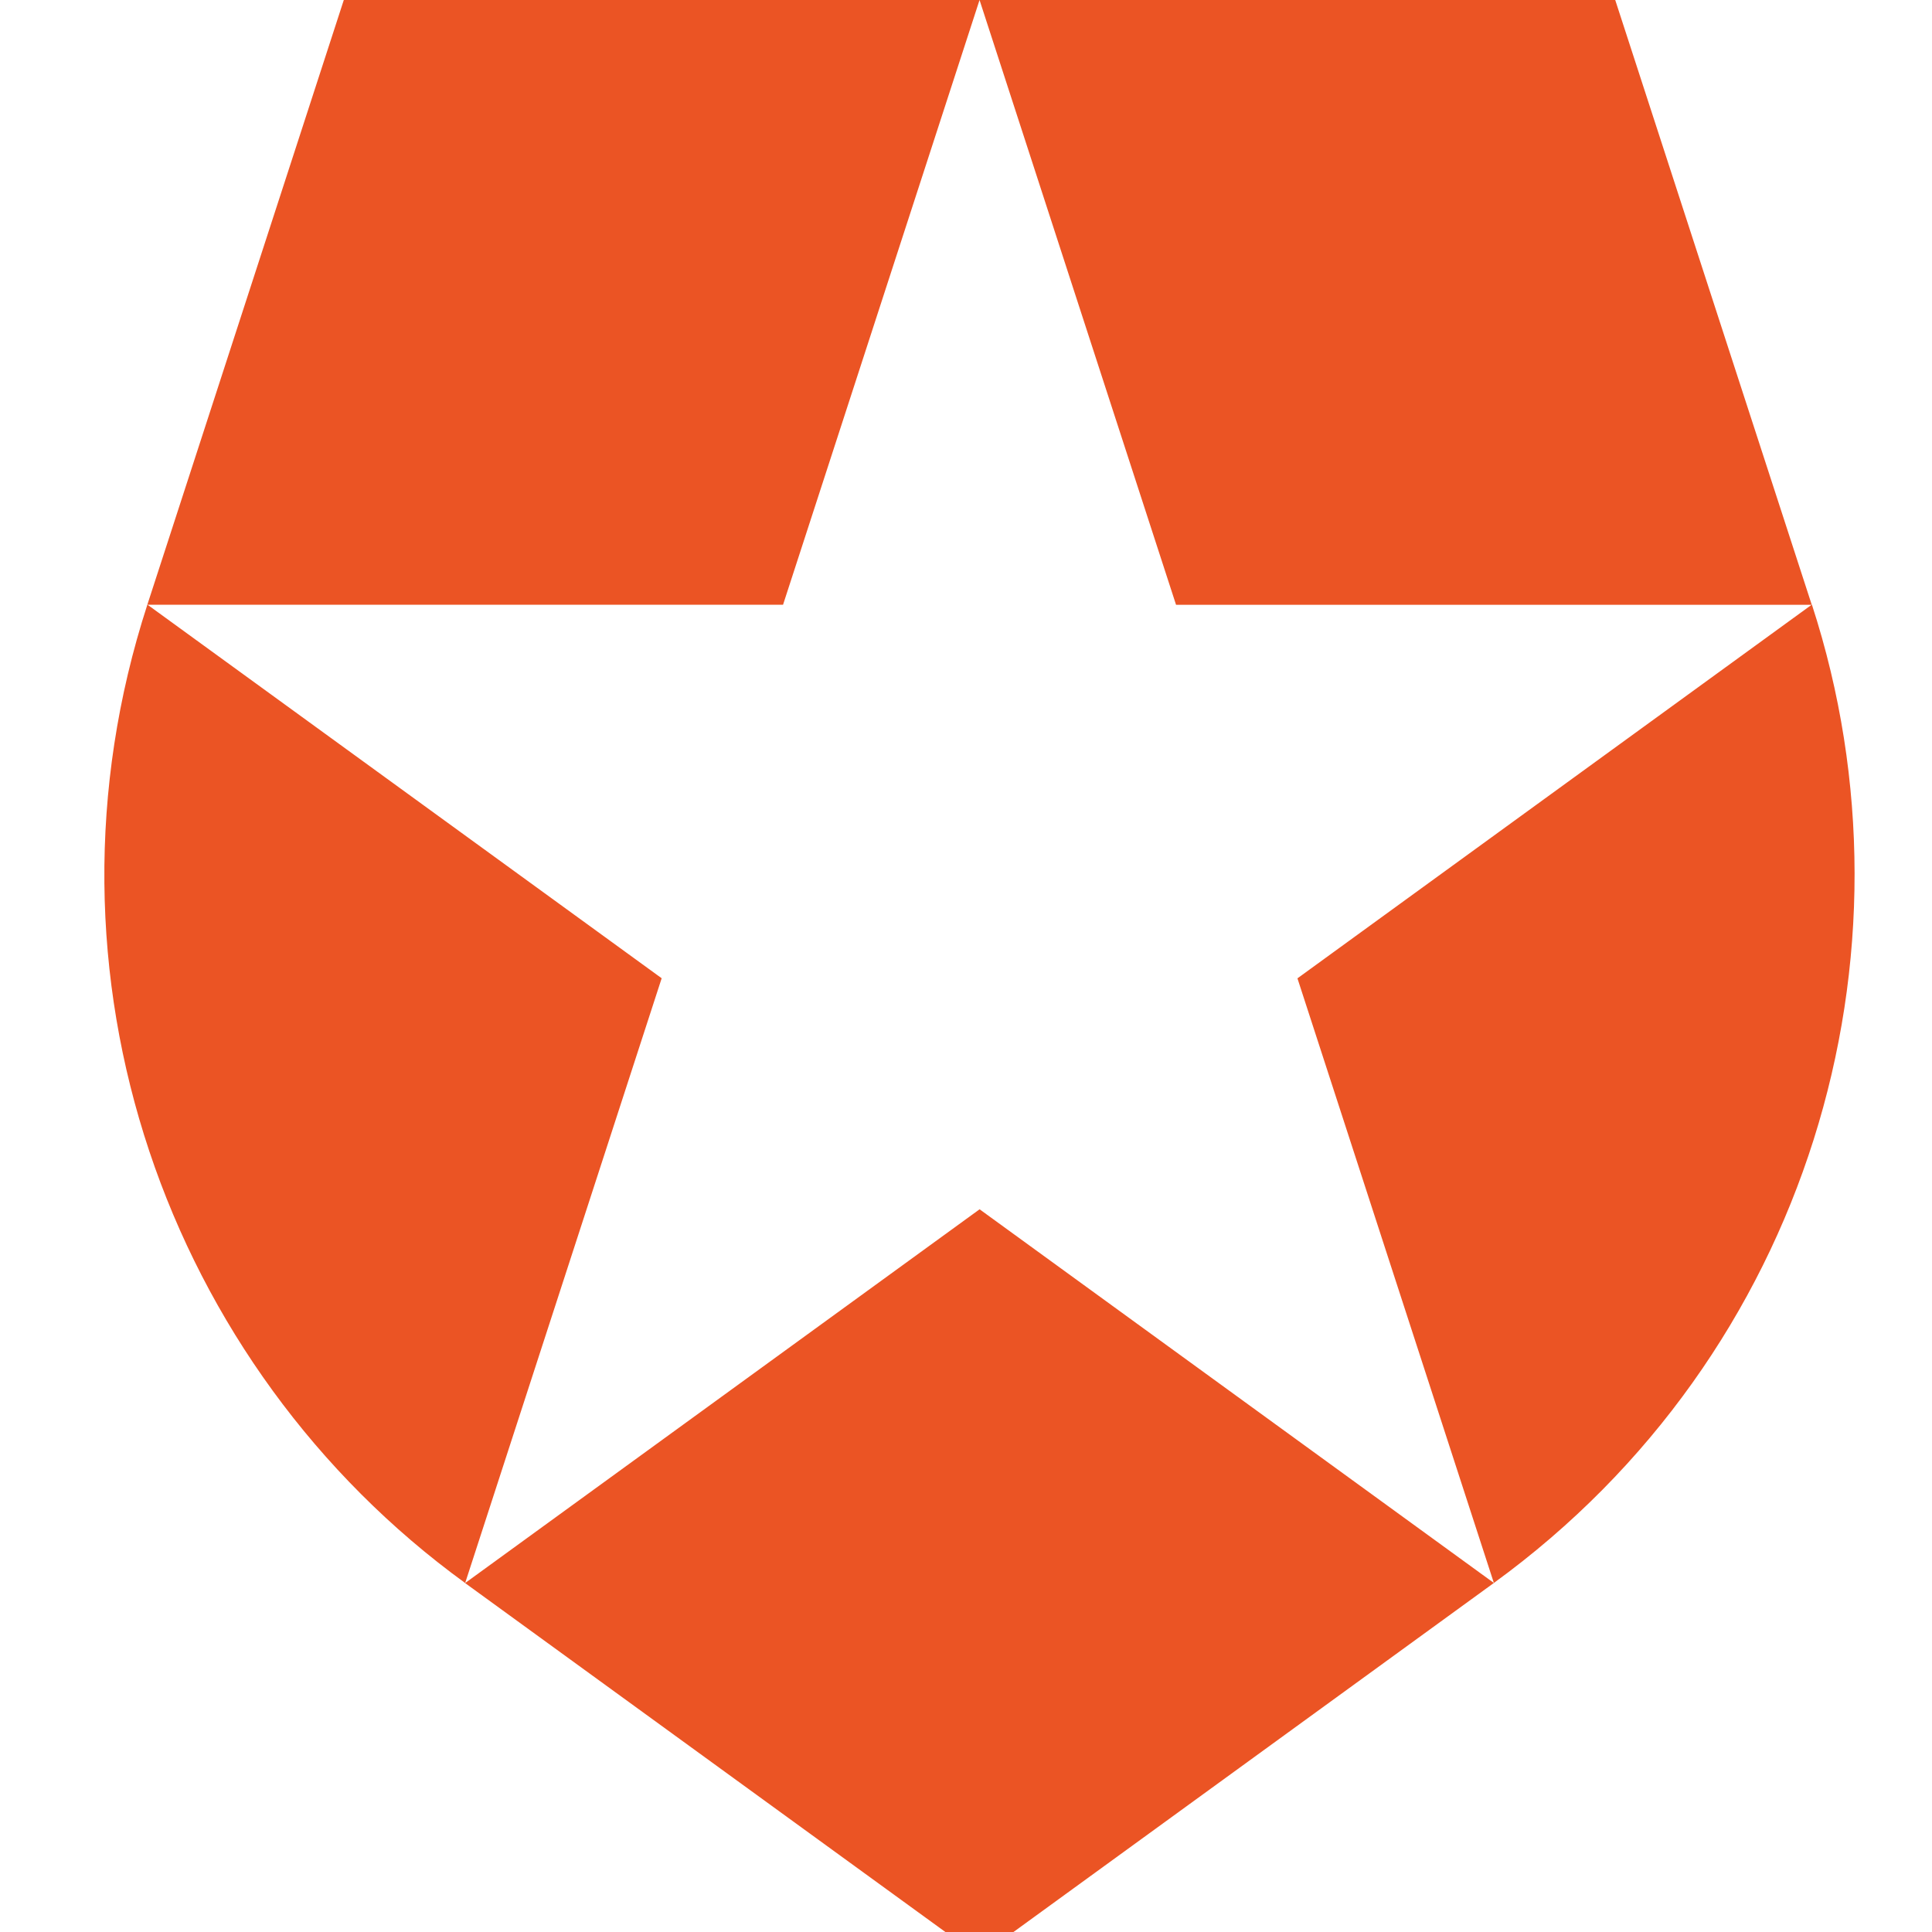 <?xml version="1.0" encoding="UTF-8" standalone="no"?>
<!DOCTYPE svg PUBLIC "-//W3C//DTD SVG 1.1//EN" "http://www.w3.org/Graphics/SVG/1.1/DTD/svg11.dtd">
<svg width="100%" height="100%" viewBox="0 0 64 64" version="1.1" xmlns="http://www.w3.org/2000/svg" xmlns:xlink="http://www.w3.org/1999/xlink" xml:space="preserve" xmlns:serif="http://www.serif.com/" style="fill-rule:evenodd;clip-rule:evenodd;stroke-linejoin:round;stroke-miterlimit:2;">
    <g transform="matrix(0.026,0,0,0.026,3.456,0)">
        <path d="M1770.4,2016.82L1520.14,1246.49L2175.26,770.531L1365.45,770.531L1115.17,0.218L1115.09,0.009L1925.02,0.009L2175.37,770.444L2175.38,770.427L2175.59,770.314C2320.98,1217.27 2171.24,1725.63 1770.4,2016.81L1770.4,2016.82ZM459.861,2016.82L459.66,2016.97L1114.96,2493.06L1770.4,2016.84L1115.17,1540.74L459.869,2016.82L459.861,2016.82ZM54.852,770.331C-98.197,1241.48 79.46,1740.71 459.739,2016.92L459.8,2016.67L710.105,1246.38L55.122,770.514L864.739,770.514L1115.04,0.209L1115.09,0L305.113,0L54.843,770.331L54.852,770.331Z" style="fill:rgb(235,84,36);fill-rule:nonzero;"/>
    </g>
</svg>
